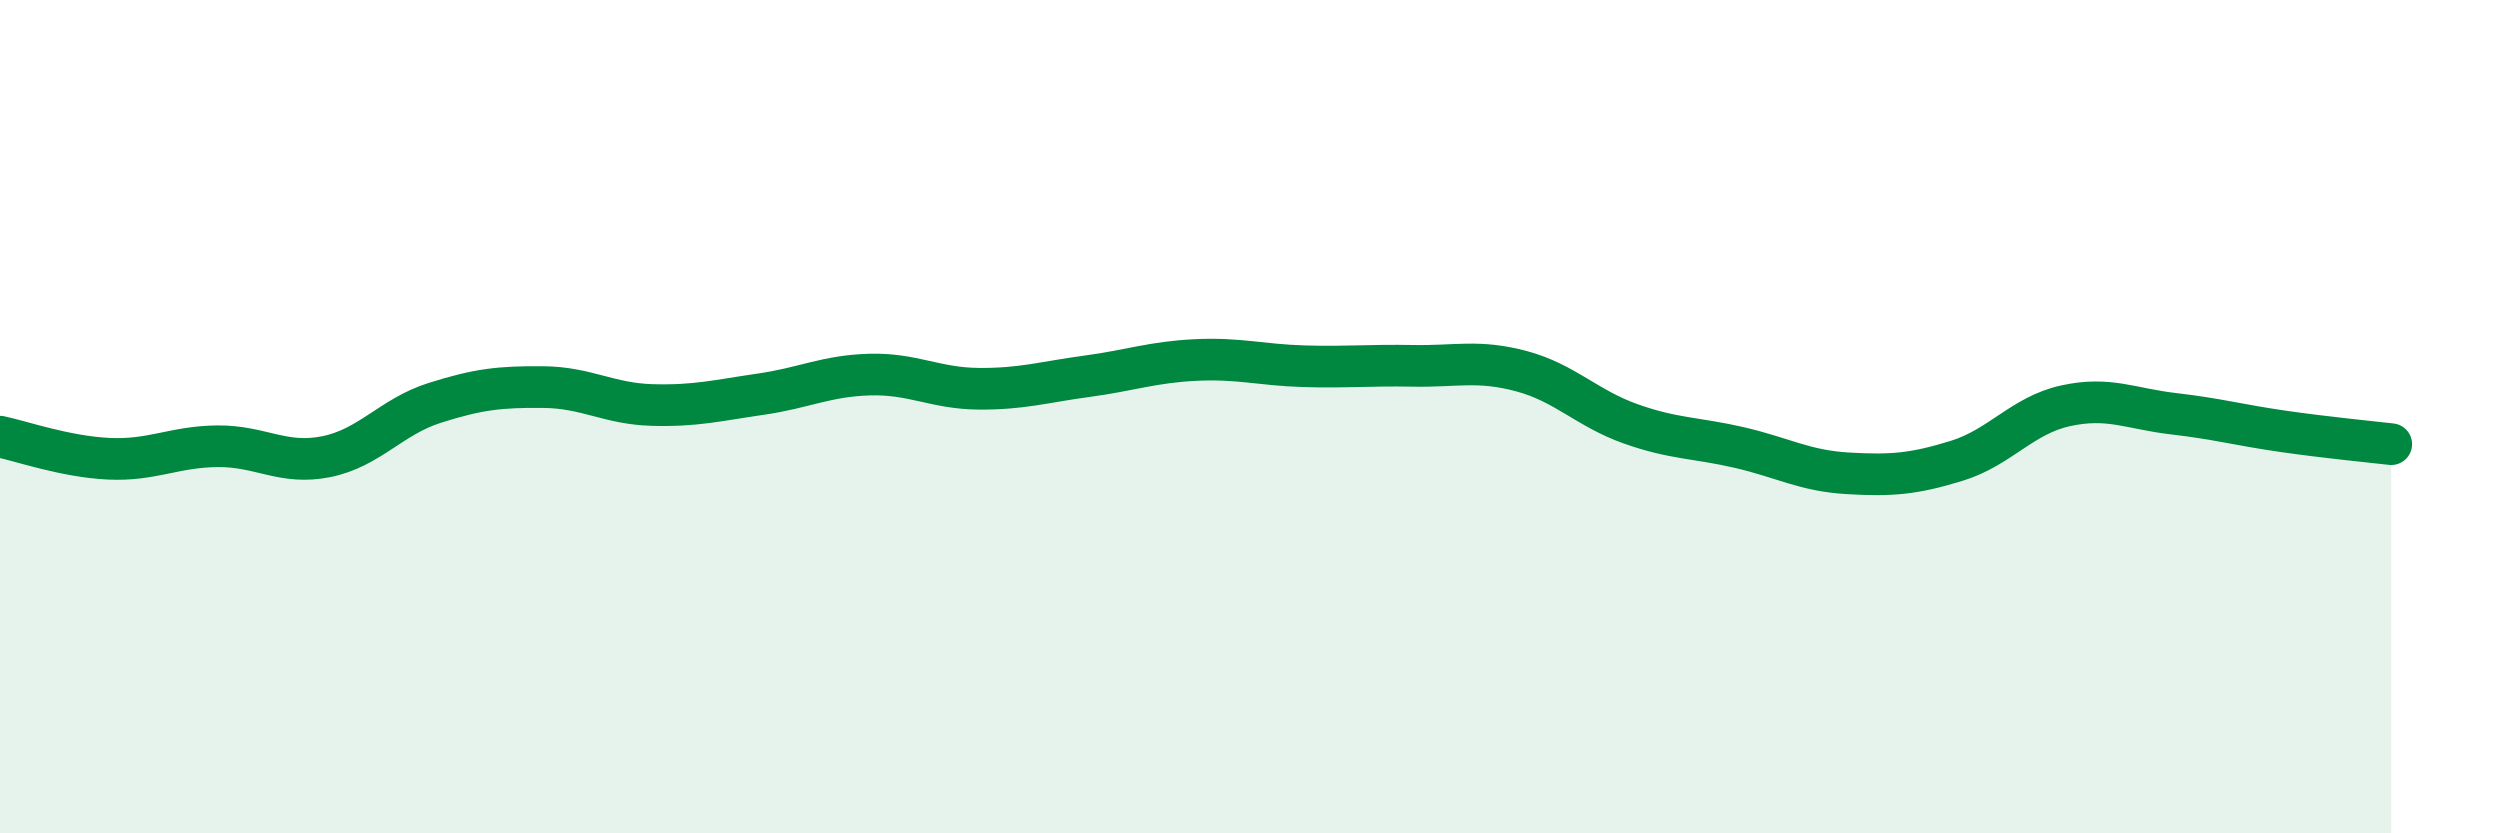 
    <svg width="60" height="20" viewBox="0 0 60 20" xmlns="http://www.w3.org/2000/svg">
      <path
        d="M 0,10.48 C 0.52,10.59 1.57,10.96 2.61,11.01 C 3.65,11.06 4.18,10.72 5.22,10.71 C 6.26,10.7 6.79,11.17 7.83,10.96 C 8.87,10.75 9.39,10 10.43,9.67 C 11.47,9.34 12,9.28 13.04,9.29 C 14.08,9.3 14.61,9.69 15.65,9.72 C 16.69,9.75 17.22,9.61 18.26,9.46 C 19.3,9.31 19.83,9.02 20.87,8.99 C 21.91,8.96 22.44,9.32 23.48,9.33 C 24.52,9.34 25.05,9.17 26.09,9.03 C 27.13,8.89 27.66,8.69 28.7,8.64 C 29.74,8.59 30.26,8.76 31.3,8.79 C 32.34,8.82 32.87,8.76 33.91,8.78 C 34.95,8.8 35.48,8.63 36.52,8.91 C 37.56,9.19 38.09,9.8 39.13,10.17 C 40.17,10.54 40.7,10.5 41.74,10.74 C 42.78,10.98 43.31,11.3 44.35,11.36 C 45.39,11.42 45.92,11.38 46.96,11.06 C 48,10.74 48.53,9.97 49.57,9.74 C 50.61,9.51 51.13,9.81 52.17,9.93 C 53.21,10.05 53.74,10.2 54.78,10.35 C 55.82,10.5 56.87,10.6 57.39,10.66L57.39 20L0 20Z"
        fill="#008740"
        opacity="0.1"
        stroke-linecap="round"
        stroke-linejoin="round"
      />
      <path
        d="M 0,10.48 C 0.52,10.59 1.57,10.96 2.61,11.01 C 3.65,11.06 4.18,10.72 5.22,10.71 C 6.26,10.7 6.79,11.17 7.83,10.96 C 8.87,10.75 9.39,10 10.43,9.67 C 11.47,9.34 12,9.28 13.04,9.29 C 14.08,9.3 14.61,9.69 15.65,9.72 C 16.69,9.75 17.22,9.61 18.26,9.46 C 19.3,9.31 19.83,9.02 20.87,8.99 C 21.91,8.96 22.44,9.32 23.48,9.33 C 24.52,9.34 25.05,9.17 26.09,9.03 C 27.13,8.89 27.66,8.69 28.7,8.64 C 29.74,8.59 30.26,8.76 31.3,8.79 C 32.34,8.82 32.87,8.76 33.91,8.78 C 34.95,8.8 35.48,8.63 36.52,8.91 C 37.56,9.19 38.09,9.8 39.13,10.17 C 40.17,10.54 40.7,10.5 41.74,10.74 C 42.78,10.98 43.31,11.3 44.35,11.36 C 45.39,11.42 45.92,11.38 46.96,11.06 C 48,10.74 48.53,9.97 49.57,9.74 C 50.61,9.51 51.13,9.81 52.17,9.93 C 53.21,10.05 53.74,10.2 54.78,10.35 C 55.82,10.5 56.87,10.6 57.39,10.66"
        stroke="#008740"
        stroke-width="1"
        fill="none"
        stroke-linecap="round"
        stroke-linejoin="round"
      />
    </svg>
  